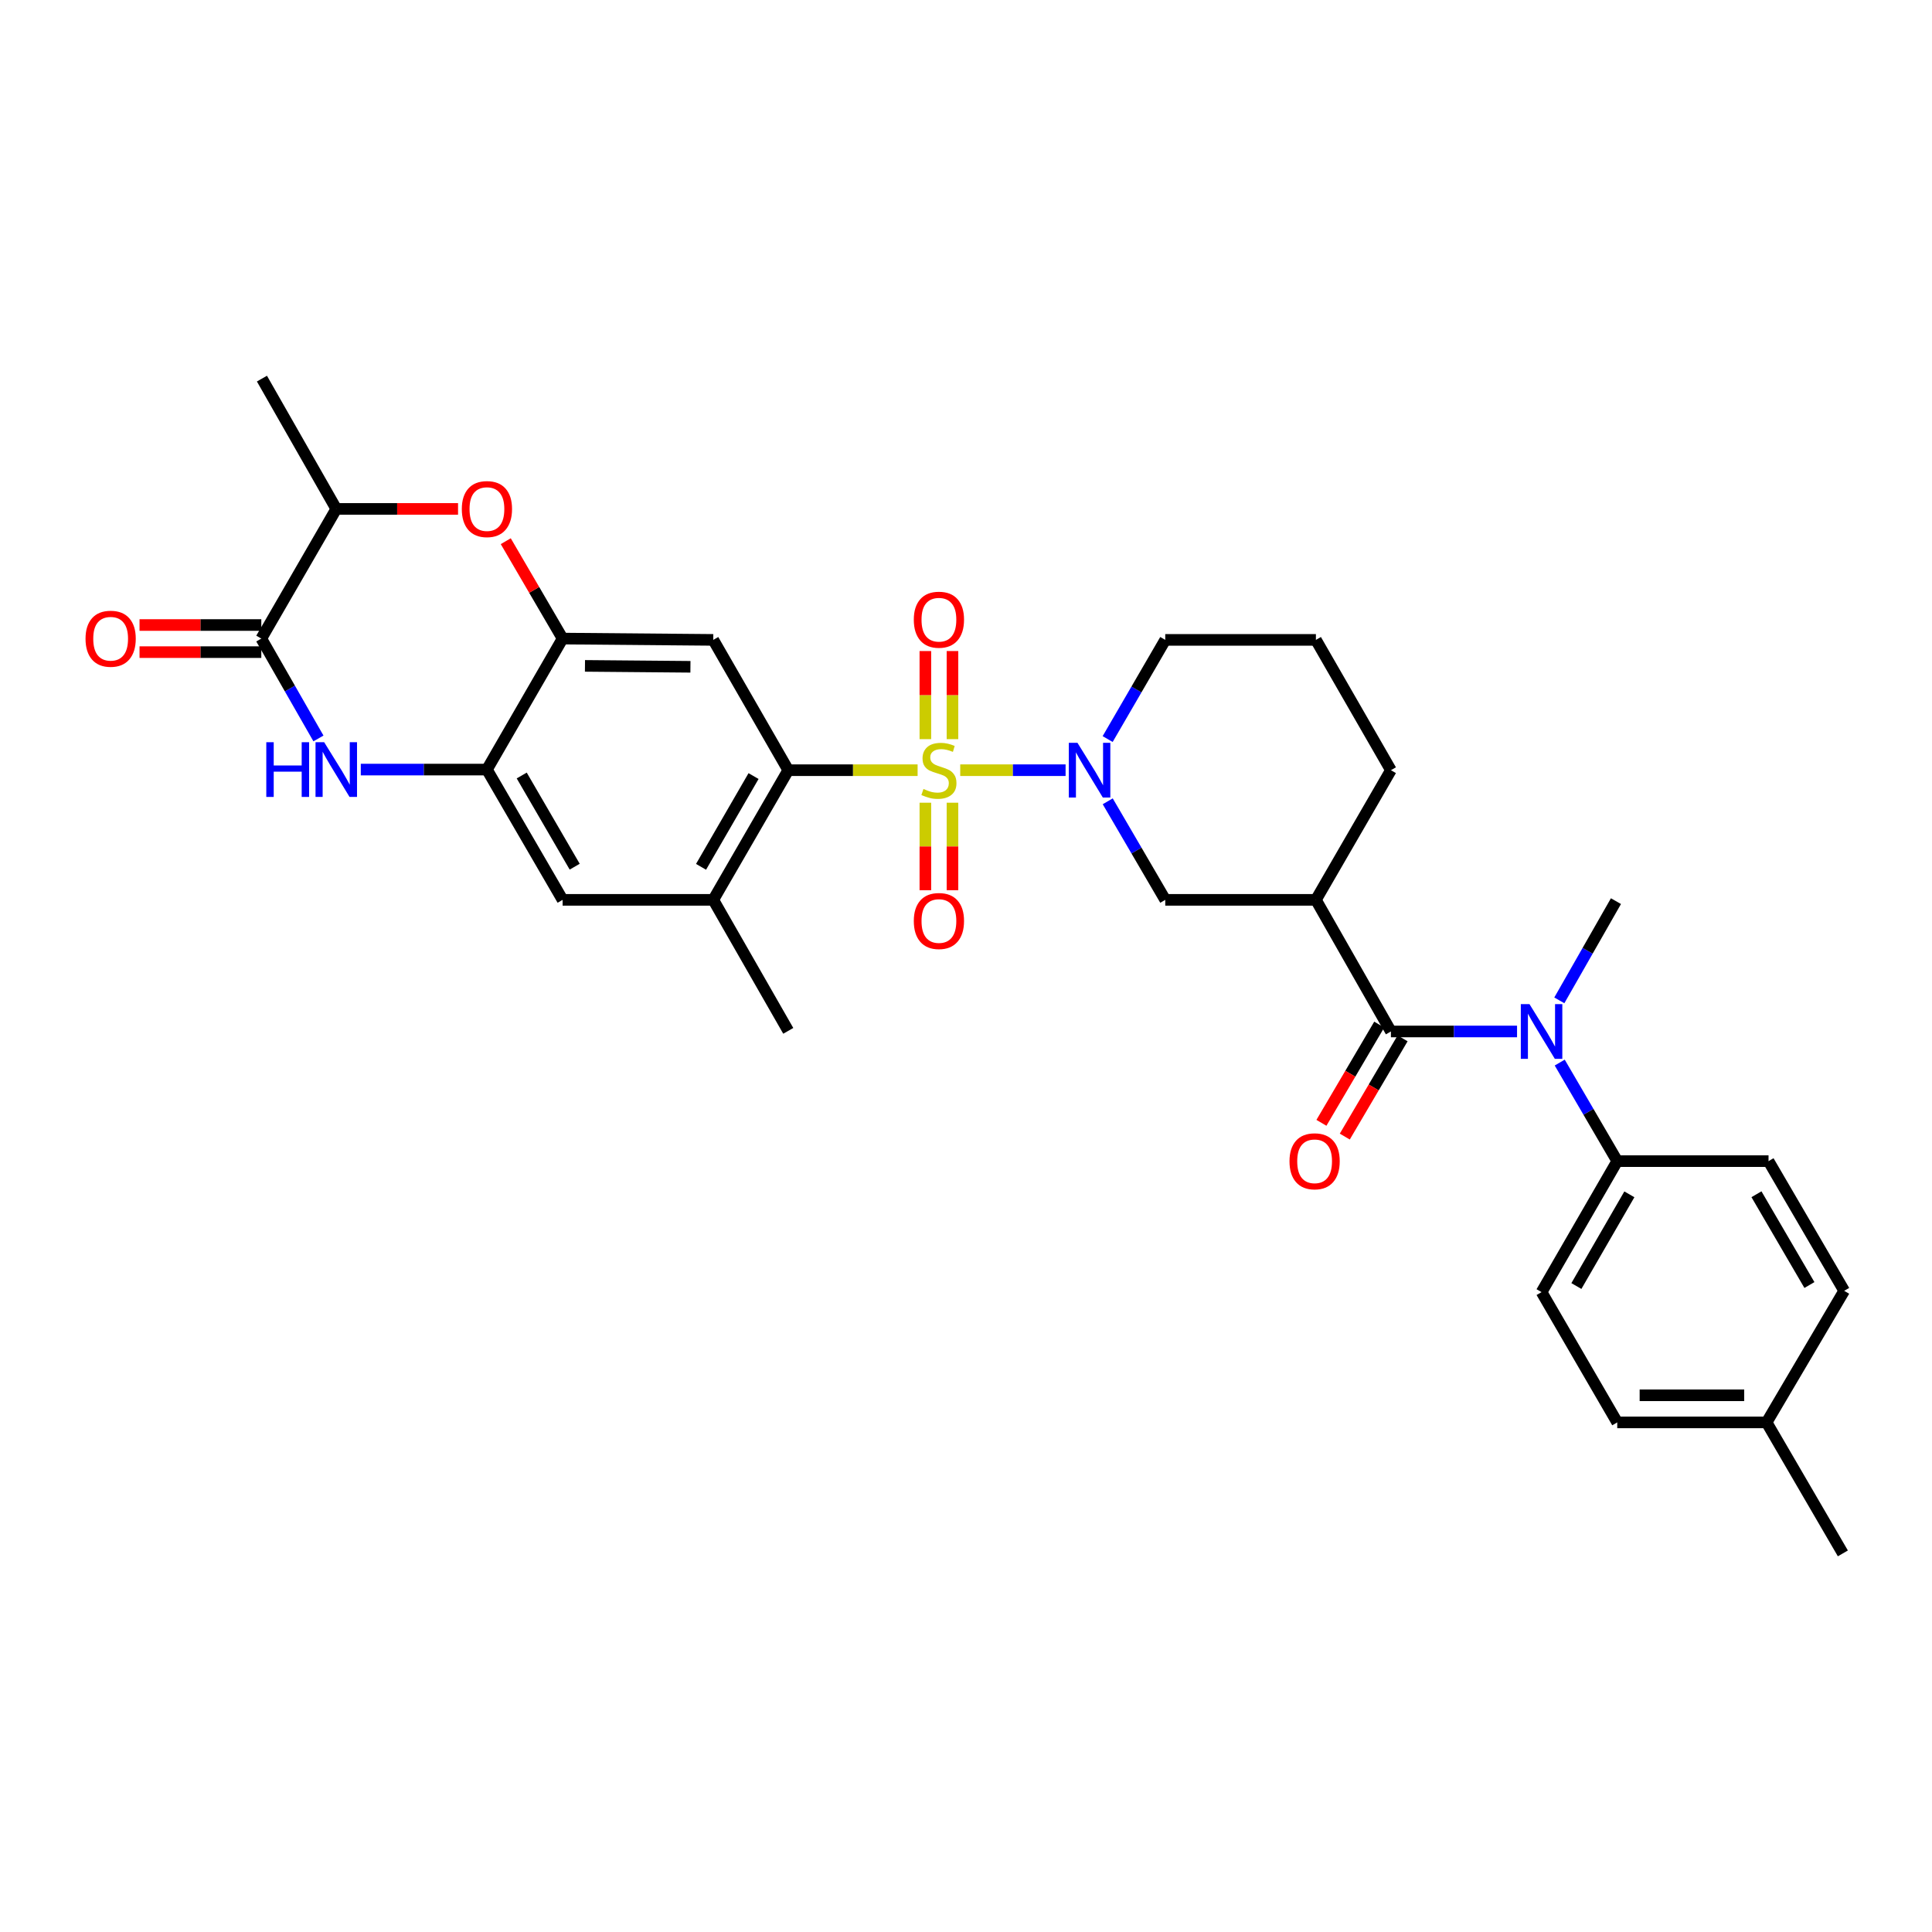 <?xml version='1.0' encoding='iso-8859-1'?>
<svg version='1.1' baseProfile='full'
              xmlns='http://www.w3.org/2000/svg'
                      xmlns:rdkit='http://www.rdkit.org/xml'
                      xmlns:xlink='http://www.w3.org/1999/xlink'
                  xml:space='preserve'
width='1000px' height='1000px' viewBox='0 0 1000 1000'>
<!-- END OF HEADER -->
<rect style='opacity:1.0;fill:#FFFFFF;stroke:none' width='1000' height='1000' x='0' y='0'> </rect>
<path class='bond-0' d='M 497.012,398.651 L 524.28,398.651' style='fill:none;fill-rule:evenodd;stroke:#CCCC00;stroke-width:6px;stroke-linecap:butt;stroke-linejoin:miter;stroke-opacity:1' />
<path class='bond-0' d='M 524.28,398.651 L 551.547,398.651' style='fill:none;fill-rule:evenodd;stroke:#0000FF;stroke-width:6px;stroke-linecap:butt;stroke-linejoin:miter;stroke-opacity:1' />
<path class='bond-1' d='M 474.953,398.651 L 441.479,398.651' style='fill:none;fill-rule:evenodd;stroke:#CCCC00;stroke-width:6px;stroke-linecap:butt;stroke-linejoin:miter;stroke-opacity:1' />
<path class='bond-1' d='M 441.479,398.651 L 408.005,398.651' style='fill:none;fill-rule:evenodd;stroke:#000000;stroke-width:6px;stroke-linecap:butt;stroke-linejoin:miter;stroke-opacity:1' />
<path class='bond-14' d='M 492.999,382.582 L 492.999,359.781' style='fill:none;fill-rule:evenodd;stroke:#CCCC00;stroke-width:6px;stroke-linecap:butt;stroke-linejoin:miter;stroke-opacity:1' />
<path class='bond-14' d='M 492.999,359.781 L 492.999,336.981' style='fill:none;fill-rule:evenodd;stroke:#FF0000;stroke-width:6px;stroke-linecap:butt;stroke-linejoin:miter;stroke-opacity:1' />
<path class='bond-14' d='M 478.967,382.582 L 478.967,359.781' style='fill:none;fill-rule:evenodd;stroke:#CCCC00;stroke-width:6px;stroke-linecap:butt;stroke-linejoin:miter;stroke-opacity:1' />
<path class='bond-14' d='M 478.967,359.781 L 478.967,336.981' style='fill:none;fill-rule:evenodd;stroke:#FF0000;stroke-width:6px;stroke-linecap:butt;stroke-linejoin:miter;stroke-opacity:1' />
<path class='bond-15' d='M 478.967,415.48 L 478.967,438.13' style='fill:none;fill-rule:evenodd;stroke:#CCCC00;stroke-width:6px;stroke-linecap:butt;stroke-linejoin:miter;stroke-opacity:1' />
<path class='bond-15' d='M 478.967,438.13 L 478.967,460.78' style='fill:none;fill-rule:evenodd;stroke:#FF0000;stroke-width:6px;stroke-linecap:butt;stroke-linejoin:miter;stroke-opacity:1' />
<path class='bond-15' d='M 492.999,415.48 L 492.999,438.13' style='fill:none;fill-rule:evenodd;stroke:#CCCC00;stroke-width:6px;stroke-linecap:butt;stroke-linejoin:miter;stroke-opacity:1' />
<path class='bond-15' d='M 492.999,438.13 L 492.999,460.78' style='fill:none;fill-rule:evenodd;stroke:#FF0000;stroke-width:6px;stroke-linecap:butt;stroke-linejoin:miter;stroke-opacity:1' />
<path class='bond-11' d='M 573.36,414.754 L 588.247,440.258' style='fill:none;fill-rule:evenodd;stroke:#0000FF;stroke-width:6px;stroke-linecap:butt;stroke-linejoin:miter;stroke-opacity:1' />
<path class='bond-11' d='M 588.247,440.258 L 603.133,465.762' style='fill:none;fill-rule:evenodd;stroke:#000000;stroke-width:6px;stroke-linecap:butt;stroke-linejoin:miter;stroke-opacity:1' />
<path class='bond-22' d='M 573.317,382.541 L 588.225,356.873' style='fill:none;fill-rule:evenodd;stroke:#0000FF;stroke-width:6px;stroke-linecap:butt;stroke-linejoin:miter;stroke-opacity:1' />
<path class='bond-22' d='M 588.225,356.873 L 603.133,331.205' style='fill:none;fill-rule:evenodd;stroke:#000000;stroke-width:6px;stroke-linecap:butt;stroke-linejoin:miter;stroke-opacity:1' />
<path class='bond-6' d='M 408.005,398.651 L 369.183,331.205' style='fill:none;fill-rule:evenodd;stroke:#000000;stroke-width:6px;stroke-linecap:butt;stroke-linejoin:miter;stroke-opacity:1' />
<path class='bond-12' d='M 408.005,398.651 L 369.183,465.762' style='fill:none;fill-rule:evenodd;stroke:#000000;stroke-width:6px;stroke-linecap:butt;stroke-linejoin:miter;stroke-opacity:1' />
<path class='bond-12' d='M 390.035,401.692 L 362.86,448.67' style='fill:none;fill-rule:evenodd;stroke:#000000;stroke-width:6px;stroke-linecap:butt;stroke-linejoin:miter;stroke-opacity:1' />
<path class='bond-2' d='M 719.933,533.887 L 681.111,465.762' style='fill:none;fill-rule:evenodd;stroke:#000000;stroke-width:6px;stroke-linecap:butt;stroke-linejoin:miter;stroke-opacity:1' />
<path class='bond-10' d='M 719.933,533.887 L 752.577,533.887' style='fill:none;fill-rule:evenodd;stroke:#000000;stroke-width:6px;stroke-linecap:butt;stroke-linejoin:miter;stroke-opacity:1' />
<path class='bond-10' d='M 752.577,533.887 L 785.222,533.887' style='fill:none;fill-rule:evenodd;stroke:#0000FF;stroke-width:6px;stroke-linecap:butt;stroke-linejoin:miter;stroke-opacity:1' />
<path class='bond-18' d='M 713.886,530.329 L 698.926,555.751' style='fill:none;fill-rule:evenodd;stroke:#000000;stroke-width:6px;stroke-linecap:butt;stroke-linejoin:miter;stroke-opacity:1' />
<path class='bond-18' d='M 698.926,555.751 L 683.967,581.173' style='fill:none;fill-rule:evenodd;stroke:#FF0000;stroke-width:6px;stroke-linecap:butt;stroke-linejoin:miter;stroke-opacity:1' />
<path class='bond-18' d='M 725.98,537.445 L 711.02,562.867' style='fill:none;fill-rule:evenodd;stroke:#000000;stroke-width:6px;stroke-linecap:butt;stroke-linejoin:miter;stroke-opacity:1' />
<path class='bond-18' d='M 711.02,562.867 L 696.06,588.29' style='fill:none;fill-rule:evenodd;stroke:#FF0000;stroke-width:6px;stroke-linecap:butt;stroke-linejoin:miter;stroke-opacity:1' />
<path class='bond-3' d='M 186.744,398.331 L 219.389,398.331' style='fill:none;fill-rule:evenodd;stroke:#0000FF;stroke-width:6px;stroke-linecap:butt;stroke-linejoin:miter;stroke-opacity:1' />
<path class='bond-3' d='M 219.389,398.331 L 252.033,398.331' style='fill:none;fill-rule:evenodd;stroke:#000000;stroke-width:6px;stroke-linecap:butt;stroke-linejoin:miter;stroke-opacity:1' />
<path class='bond-5' d='M 164.833,382.218 L 150.041,356.372' style='fill:none;fill-rule:evenodd;stroke:#0000FF;stroke-width:6px;stroke-linecap:butt;stroke-linejoin:miter;stroke-opacity:1' />
<path class='bond-5' d='M 150.041,356.372 L 135.249,330.526' style='fill:none;fill-rule:evenodd;stroke:#000000;stroke-width:6px;stroke-linecap:butt;stroke-linejoin:miter;stroke-opacity:1' />
<path class='bond-4' d='M 681.111,465.762 L 603.133,465.762' style='fill:none;fill-rule:evenodd;stroke:#000000;stroke-width:6px;stroke-linecap:butt;stroke-linejoin:miter;stroke-opacity:1' />
<path class='bond-33' d='M 681.111,465.762 L 719.933,398.651' style='fill:none;fill-rule:evenodd;stroke:#000000;stroke-width:6px;stroke-linecap:butt;stroke-linejoin:miter;stroke-opacity:1' />
<path class='bond-19' d='M 135.249,323.51 L 103.735,323.51' style='fill:none;fill-rule:evenodd;stroke:#000000;stroke-width:6px;stroke-linecap:butt;stroke-linejoin:miter;stroke-opacity:1' />
<path class='bond-19' d='M 103.735,323.51 L 72.22,323.51' style='fill:none;fill-rule:evenodd;stroke:#FF0000;stroke-width:6px;stroke-linecap:butt;stroke-linejoin:miter;stroke-opacity:1' />
<path class='bond-19' d='M 135.249,337.542 L 103.735,337.542' style='fill:none;fill-rule:evenodd;stroke:#000000;stroke-width:6px;stroke-linecap:butt;stroke-linejoin:miter;stroke-opacity:1' />
<path class='bond-19' d='M 103.735,337.542 L 72.22,337.542' style='fill:none;fill-rule:evenodd;stroke:#FF0000;stroke-width:6px;stroke-linecap:butt;stroke-linejoin:miter;stroke-opacity:1' />
<path class='bond-34' d='M 135.249,330.526 L 174.055,263.415' style='fill:none;fill-rule:evenodd;stroke:#000000;stroke-width:6px;stroke-linecap:butt;stroke-linejoin:miter;stroke-opacity:1' />
<path class='bond-7' d='M 369.183,331.205 L 291.205,330.526' style='fill:none;fill-rule:evenodd;stroke:#000000;stroke-width:6px;stroke-linecap:butt;stroke-linejoin:miter;stroke-opacity:1' />
<path class='bond-7' d='M 357.365,345.134 L 302.78,344.659' style='fill:none;fill-rule:evenodd;stroke:#000000;stroke-width:6px;stroke-linecap:butt;stroke-linejoin:miter;stroke-opacity:1' />
<path class='bond-9' d='M 291.205,330.526 L 276.494,305.322' style='fill:none;fill-rule:evenodd;stroke:#000000;stroke-width:6px;stroke-linecap:butt;stroke-linejoin:miter;stroke-opacity:1' />
<path class='bond-9' d='M 276.494,305.322 L 261.782,280.118' style='fill:none;fill-rule:evenodd;stroke:#FF0000;stroke-width:6px;stroke-linecap:butt;stroke-linejoin:miter;stroke-opacity:1' />
<path class='bond-32' d='M 291.205,330.526 L 252.033,398.331' style='fill:none;fill-rule:evenodd;stroke:#000000;stroke-width:6px;stroke-linecap:butt;stroke-linejoin:miter;stroke-opacity:1' />
<path class='bond-8' d='M 252.033,398.331 L 291.205,465.762' style='fill:none;fill-rule:evenodd;stroke:#000000;stroke-width:6px;stroke-linecap:butt;stroke-linejoin:miter;stroke-opacity:1' />
<path class='bond-8' d='M 270.042,401.398 L 297.462,448.599' style='fill:none;fill-rule:evenodd;stroke:#000000;stroke-width:6px;stroke-linecap:butt;stroke-linejoin:miter;stroke-opacity:1' />
<path class='bond-13' d='M 237.083,263.415 L 205.569,263.415' style='fill:none;fill-rule:evenodd;stroke:#FF0000;stroke-width:6px;stroke-linecap:butt;stroke-linejoin:miter;stroke-opacity:1' />
<path class='bond-13' d='M 205.569,263.415 L 174.055,263.415' style='fill:none;fill-rule:evenodd;stroke:#000000;stroke-width:6px;stroke-linecap:butt;stroke-linejoin:miter;stroke-opacity:1' />
<path class='bond-17' d='M 807.31,549.99 L 822.197,575.494' style='fill:none;fill-rule:evenodd;stroke:#0000FF;stroke-width:6px;stroke-linecap:butt;stroke-linejoin:miter;stroke-opacity:1' />
<path class='bond-17' d='M 822.197,575.494 L 837.083,600.998' style='fill:none;fill-rule:evenodd;stroke:#000000;stroke-width:6px;stroke-linecap:butt;stroke-linejoin:miter;stroke-opacity:1' />
<path class='bond-27' d='M 807.102,517.785 L 821.757,492.109' style='fill:none;fill-rule:evenodd;stroke:#0000FF;stroke-width:6px;stroke-linecap:butt;stroke-linejoin:miter;stroke-opacity:1' />
<path class='bond-27' d='M 821.757,492.109 L 836.413,466.433' style='fill:none;fill-rule:evenodd;stroke:#000000;stroke-width:6px;stroke-linecap:butt;stroke-linejoin:miter;stroke-opacity:1' />
<path class='bond-16' d='M 369.183,465.762 L 291.205,465.762' style='fill:none;fill-rule:evenodd;stroke:#000000;stroke-width:6px;stroke-linecap:butt;stroke-linejoin:miter;stroke-opacity:1' />
<path class='bond-28' d='M 369.183,465.762 L 408.005,533.567' style='fill:none;fill-rule:evenodd;stroke:#000000;stroke-width:6px;stroke-linecap:butt;stroke-linejoin:miter;stroke-opacity:1' />
<path class='bond-30' d='M 174.055,263.415 L 135.576,195.969' style='fill:none;fill-rule:evenodd;stroke:#000000;stroke-width:6px;stroke-linecap:butt;stroke-linejoin:miter;stroke-opacity:1' />
<path class='bond-20' d='M 837.083,600.998 L 797.911,668.795' style='fill:none;fill-rule:evenodd;stroke:#000000;stroke-width:6px;stroke-linecap:butt;stroke-linejoin:miter;stroke-opacity:1' />
<path class='bond-20' d='M 843.357,618.188 L 815.936,665.646' style='fill:none;fill-rule:evenodd;stroke:#000000;stroke-width:6px;stroke-linecap:butt;stroke-linejoin:miter;stroke-opacity:1' />
<path class='bond-21' d='M 837.083,600.998 L 915.389,600.998' style='fill:none;fill-rule:evenodd;stroke:#000000;stroke-width:6px;stroke-linecap:butt;stroke-linejoin:miter;stroke-opacity:1' />
<path class='bond-25' d='M 797.911,668.795 L 837.083,736.234' style='fill:none;fill-rule:evenodd;stroke:#000000;stroke-width:6px;stroke-linecap:butt;stroke-linejoin:miter;stroke-opacity:1' />
<path class='bond-24' d='M 915.389,600.998 L 954.545,668.125' style='fill:none;fill-rule:evenodd;stroke:#000000;stroke-width:6px;stroke-linecap:butt;stroke-linejoin:miter;stroke-opacity:1' />
<path class='bond-24' d='M 909.142,618.137 L 936.551,665.126' style='fill:none;fill-rule:evenodd;stroke:#000000;stroke-width:6px;stroke-linecap:butt;stroke-linejoin:miter;stroke-opacity:1' />
<path class='bond-29' d='M 603.133,331.205 L 681.111,331.205' style='fill:none;fill-rule:evenodd;stroke:#000000;stroke-width:6px;stroke-linecap:butt;stroke-linejoin:miter;stroke-opacity:1' />
<path class='bond-23' d='M 719.933,398.651 L 681.111,331.205' style='fill:none;fill-rule:evenodd;stroke:#000000;stroke-width:6px;stroke-linecap:butt;stroke-linejoin:miter;stroke-opacity:1' />
<path class='bond-26' d='M 954.545,668.125 L 914.391,736.234' style='fill:none;fill-rule:evenodd;stroke:#000000;stroke-width:6px;stroke-linecap:butt;stroke-linejoin:miter;stroke-opacity:1' />
<path class='bond-35' d='M 837.083,736.234 L 914.391,736.234' style='fill:none;fill-rule:evenodd;stroke:#000000;stroke-width:6px;stroke-linecap:butt;stroke-linejoin:miter;stroke-opacity:1' />
<path class='bond-35' d='M 848.679,722.202 L 902.795,722.202' style='fill:none;fill-rule:evenodd;stroke:#000000;stroke-width:6px;stroke-linecap:butt;stroke-linejoin:miter;stroke-opacity:1' />
<path class='bond-31' d='M 914.391,736.234 L 953.867,804.031' style='fill:none;fill-rule:evenodd;stroke:#000000;stroke-width:6px;stroke-linecap:butt;stroke-linejoin:miter;stroke-opacity:1' />
<path  class='atom-0' d='M 477.983 408.371
Q 478.303 408.491, 479.623 409.051
Q 480.943 409.611, 482.383 409.971
Q 483.863 410.291, 485.303 410.291
Q 487.983 410.291, 489.543 409.011
Q 491.103 407.691, 491.103 405.411
Q 491.103 403.851, 490.303 402.891
Q 489.543 401.931, 488.343 401.411
Q 487.143 400.891, 485.143 400.291
Q 482.623 399.531, 481.103 398.811
Q 479.623 398.091, 478.543 396.571
Q 477.503 395.051, 477.503 392.491
Q 477.503 388.931, 479.903 386.731
Q 482.343 384.531, 487.143 384.531
Q 490.423 384.531, 494.143 386.091
L 493.223 389.171
Q 489.823 387.771, 487.263 387.771
Q 484.503 387.771, 482.983 388.931
Q 481.463 390.051, 481.503 392.011
Q 481.503 393.531, 482.263 394.451
Q 483.063 395.371, 484.183 395.891
Q 485.343 396.411, 487.263 397.011
Q 489.823 397.811, 491.343 398.611
Q 492.863 399.411, 493.943 401.051
Q 495.063 402.651, 495.063 405.411
Q 495.063 409.331, 492.423 411.451
Q 489.823 413.531, 485.463 413.531
Q 482.943 413.531, 481.023 412.971
Q 479.143 412.451, 476.903 411.531
L 477.983 408.371
' fill='#CCCC00'/>
<path  class='atom-1' d='M 557.701 384.491
L 566.981 399.491
Q 567.901 400.971, 569.381 403.651
Q 570.861 406.331, 570.941 406.491
L 570.941 384.491
L 574.701 384.491
L 574.701 412.811
L 570.821 412.811
L 560.861 396.411
Q 559.701 394.491, 558.461 392.291
Q 557.261 390.091, 556.901 389.411
L 556.901 412.811
L 553.221 412.811
L 553.221 384.491
L 557.701 384.491
' fill='#0000FF'/>
<path  class='atom-4' d='M 137.835 384.171
L 141.675 384.171
L 141.675 396.211
L 156.155 396.211
L 156.155 384.171
L 159.995 384.171
L 159.995 412.491
L 156.155 412.491
L 156.155 399.411
L 141.675 399.411
L 141.675 412.491
L 137.835 412.491
L 137.835 384.171
' fill='#0000FF'/>
<path  class='atom-4' d='M 167.795 384.171
L 177.075 399.171
Q 177.995 400.651, 179.475 403.331
Q 180.955 406.011, 181.035 406.171
L 181.035 384.171
L 184.795 384.171
L 184.795 412.491
L 180.915 412.491
L 170.955 396.091
Q 169.795 394.171, 168.555 391.971
Q 167.355 389.771, 166.995 389.091
L 166.995 412.491
L 163.315 412.491
L 163.315 384.171
L 167.795 384.171
' fill='#0000FF'/>
<path  class='atom-10' d='M 239.033 263.495
Q 239.033 256.695, 242.393 252.895
Q 245.753 249.095, 252.033 249.095
Q 258.313 249.095, 261.673 252.895
Q 265.033 256.695, 265.033 263.495
Q 265.033 270.375, 261.633 274.295
Q 258.233 278.175, 252.033 278.175
Q 245.793 278.175, 242.393 274.295
Q 239.033 270.415, 239.033 263.495
M 252.033 274.975
Q 256.353 274.975, 258.673 272.095
Q 261.033 269.175, 261.033 263.495
Q 261.033 257.935, 258.673 255.135
Q 256.353 252.295, 252.033 252.295
Q 247.713 252.295, 245.353 255.095
Q 243.033 257.895, 243.033 263.495
Q 243.033 269.215, 245.353 272.095
Q 247.713 274.975, 252.033 274.975
' fill='#FF0000'/>
<path  class='atom-11' d='M 791.651 519.727
L 800.931 534.727
Q 801.851 536.207, 803.331 538.887
Q 804.811 541.567, 804.891 541.727
L 804.891 519.727
L 808.651 519.727
L 808.651 548.047
L 804.771 548.047
L 794.811 531.647
Q 793.651 529.727, 792.411 527.527
Q 791.211 525.327, 790.851 524.647
L 790.851 548.047
L 787.171 548.047
L 787.171 519.727
L 791.651 519.727
' fill='#0000FF'/>
<path  class='atom-15' d='M 472.983 320.753
Q 472.983 313.953, 476.343 310.153
Q 479.703 306.353, 485.983 306.353
Q 492.263 306.353, 495.623 310.153
Q 498.983 313.953, 498.983 320.753
Q 498.983 327.633, 495.583 331.553
Q 492.183 335.433, 485.983 335.433
Q 479.743 335.433, 476.343 331.553
Q 472.983 327.673, 472.983 320.753
M 485.983 332.233
Q 490.303 332.233, 492.623 329.353
Q 494.983 326.433, 494.983 320.753
Q 494.983 315.193, 492.623 312.393
Q 490.303 309.553, 485.983 309.553
Q 481.663 309.553, 479.303 312.353
Q 476.983 315.153, 476.983 320.753
Q 476.983 326.473, 479.303 329.353
Q 481.663 332.233, 485.983 332.233
' fill='#FF0000'/>
<path  class='atom-16' d='M 472.983 476.709
Q 472.983 469.909, 476.343 466.109
Q 479.703 462.309, 485.983 462.309
Q 492.263 462.309, 495.623 466.109
Q 498.983 469.909, 498.983 476.709
Q 498.983 483.589, 495.583 487.509
Q 492.183 491.389, 485.983 491.389
Q 479.743 491.389, 476.343 487.509
Q 472.983 483.629, 472.983 476.709
M 485.983 488.189
Q 490.303 488.189, 492.623 485.309
Q 494.983 482.389, 494.983 476.709
Q 494.983 471.149, 492.623 468.349
Q 490.303 465.509, 485.983 465.509
Q 481.663 465.509, 479.303 468.309
Q 476.983 471.109, 476.983 476.709
Q 476.983 482.429, 479.303 485.309
Q 481.663 488.189, 485.983 488.189
' fill='#FF0000'/>
<path  class='atom-19' d='M 667.441 601.078
Q 667.441 594.278, 670.801 590.478
Q 674.161 586.678, 680.441 586.678
Q 686.721 586.678, 690.081 590.478
Q 693.441 594.278, 693.441 601.078
Q 693.441 607.958, 690.041 611.878
Q 686.641 615.758, 680.441 615.758
Q 674.201 615.758, 670.801 611.878
Q 667.441 607.998, 667.441 601.078
M 680.441 612.558
Q 684.761 612.558, 687.081 609.678
Q 689.441 606.758, 689.441 601.078
Q 689.441 595.518, 687.081 592.718
Q 684.761 589.878, 680.441 589.878
Q 676.121 589.878, 673.761 592.678
Q 671.441 595.478, 671.441 601.078
Q 671.441 606.798, 673.761 609.678
Q 676.121 612.558, 680.441 612.558
' fill='#FF0000'/>
<path  class='atom-20' d='M 44.271 330.606
Q 44.271 323.806, 47.631 320.006
Q 50.991 316.206, 57.271 316.206
Q 63.551 316.206, 66.911 320.006
Q 70.271 323.806, 70.271 330.606
Q 70.271 337.486, 66.871 341.406
Q 63.471 345.286, 57.271 345.286
Q 51.031 345.286, 47.631 341.406
Q 44.271 337.526, 44.271 330.606
M 57.271 342.086
Q 61.591 342.086, 63.911 339.206
Q 66.271 336.286, 66.271 330.606
Q 66.271 325.046, 63.911 322.246
Q 61.591 319.406, 57.271 319.406
Q 52.951 319.406, 50.591 322.206
Q 48.271 325.006, 48.271 330.606
Q 48.271 336.326, 50.591 339.206
Q 52.951 342.086, 57.271 342.086
' fill='#FF0000'/>
</svg>
